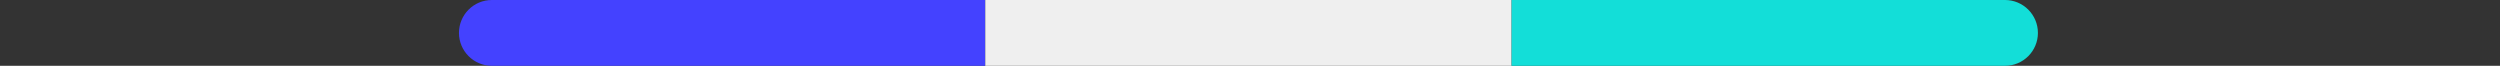 <svg width="266" height="7" viewBox="0 0 266 7" fill="none" xmlns="http://www.w3.org/2000/svg">
<rect x="0" y="0" width="266" height="7" fill="#333333" stroke="none"/>
<path d="M48.834 3.5C48.834 1.567 50.401 0 52.334 0H104.834V7H52.334C50.401 7 48.834 5.433 48.834 3.5V3.5Z" fill="#4442FF"/>
<rect x="104.834" width="56" height="7" fill="#EFEFEF"/>
<path d="M160.834 0H213.334C215.267 0 216.834 1.567 216.834 3.5V3.5C216.834 5.433 215.267 7 213.334 7H160.834V0Z" fill="#13DED8"/>
</svg>
